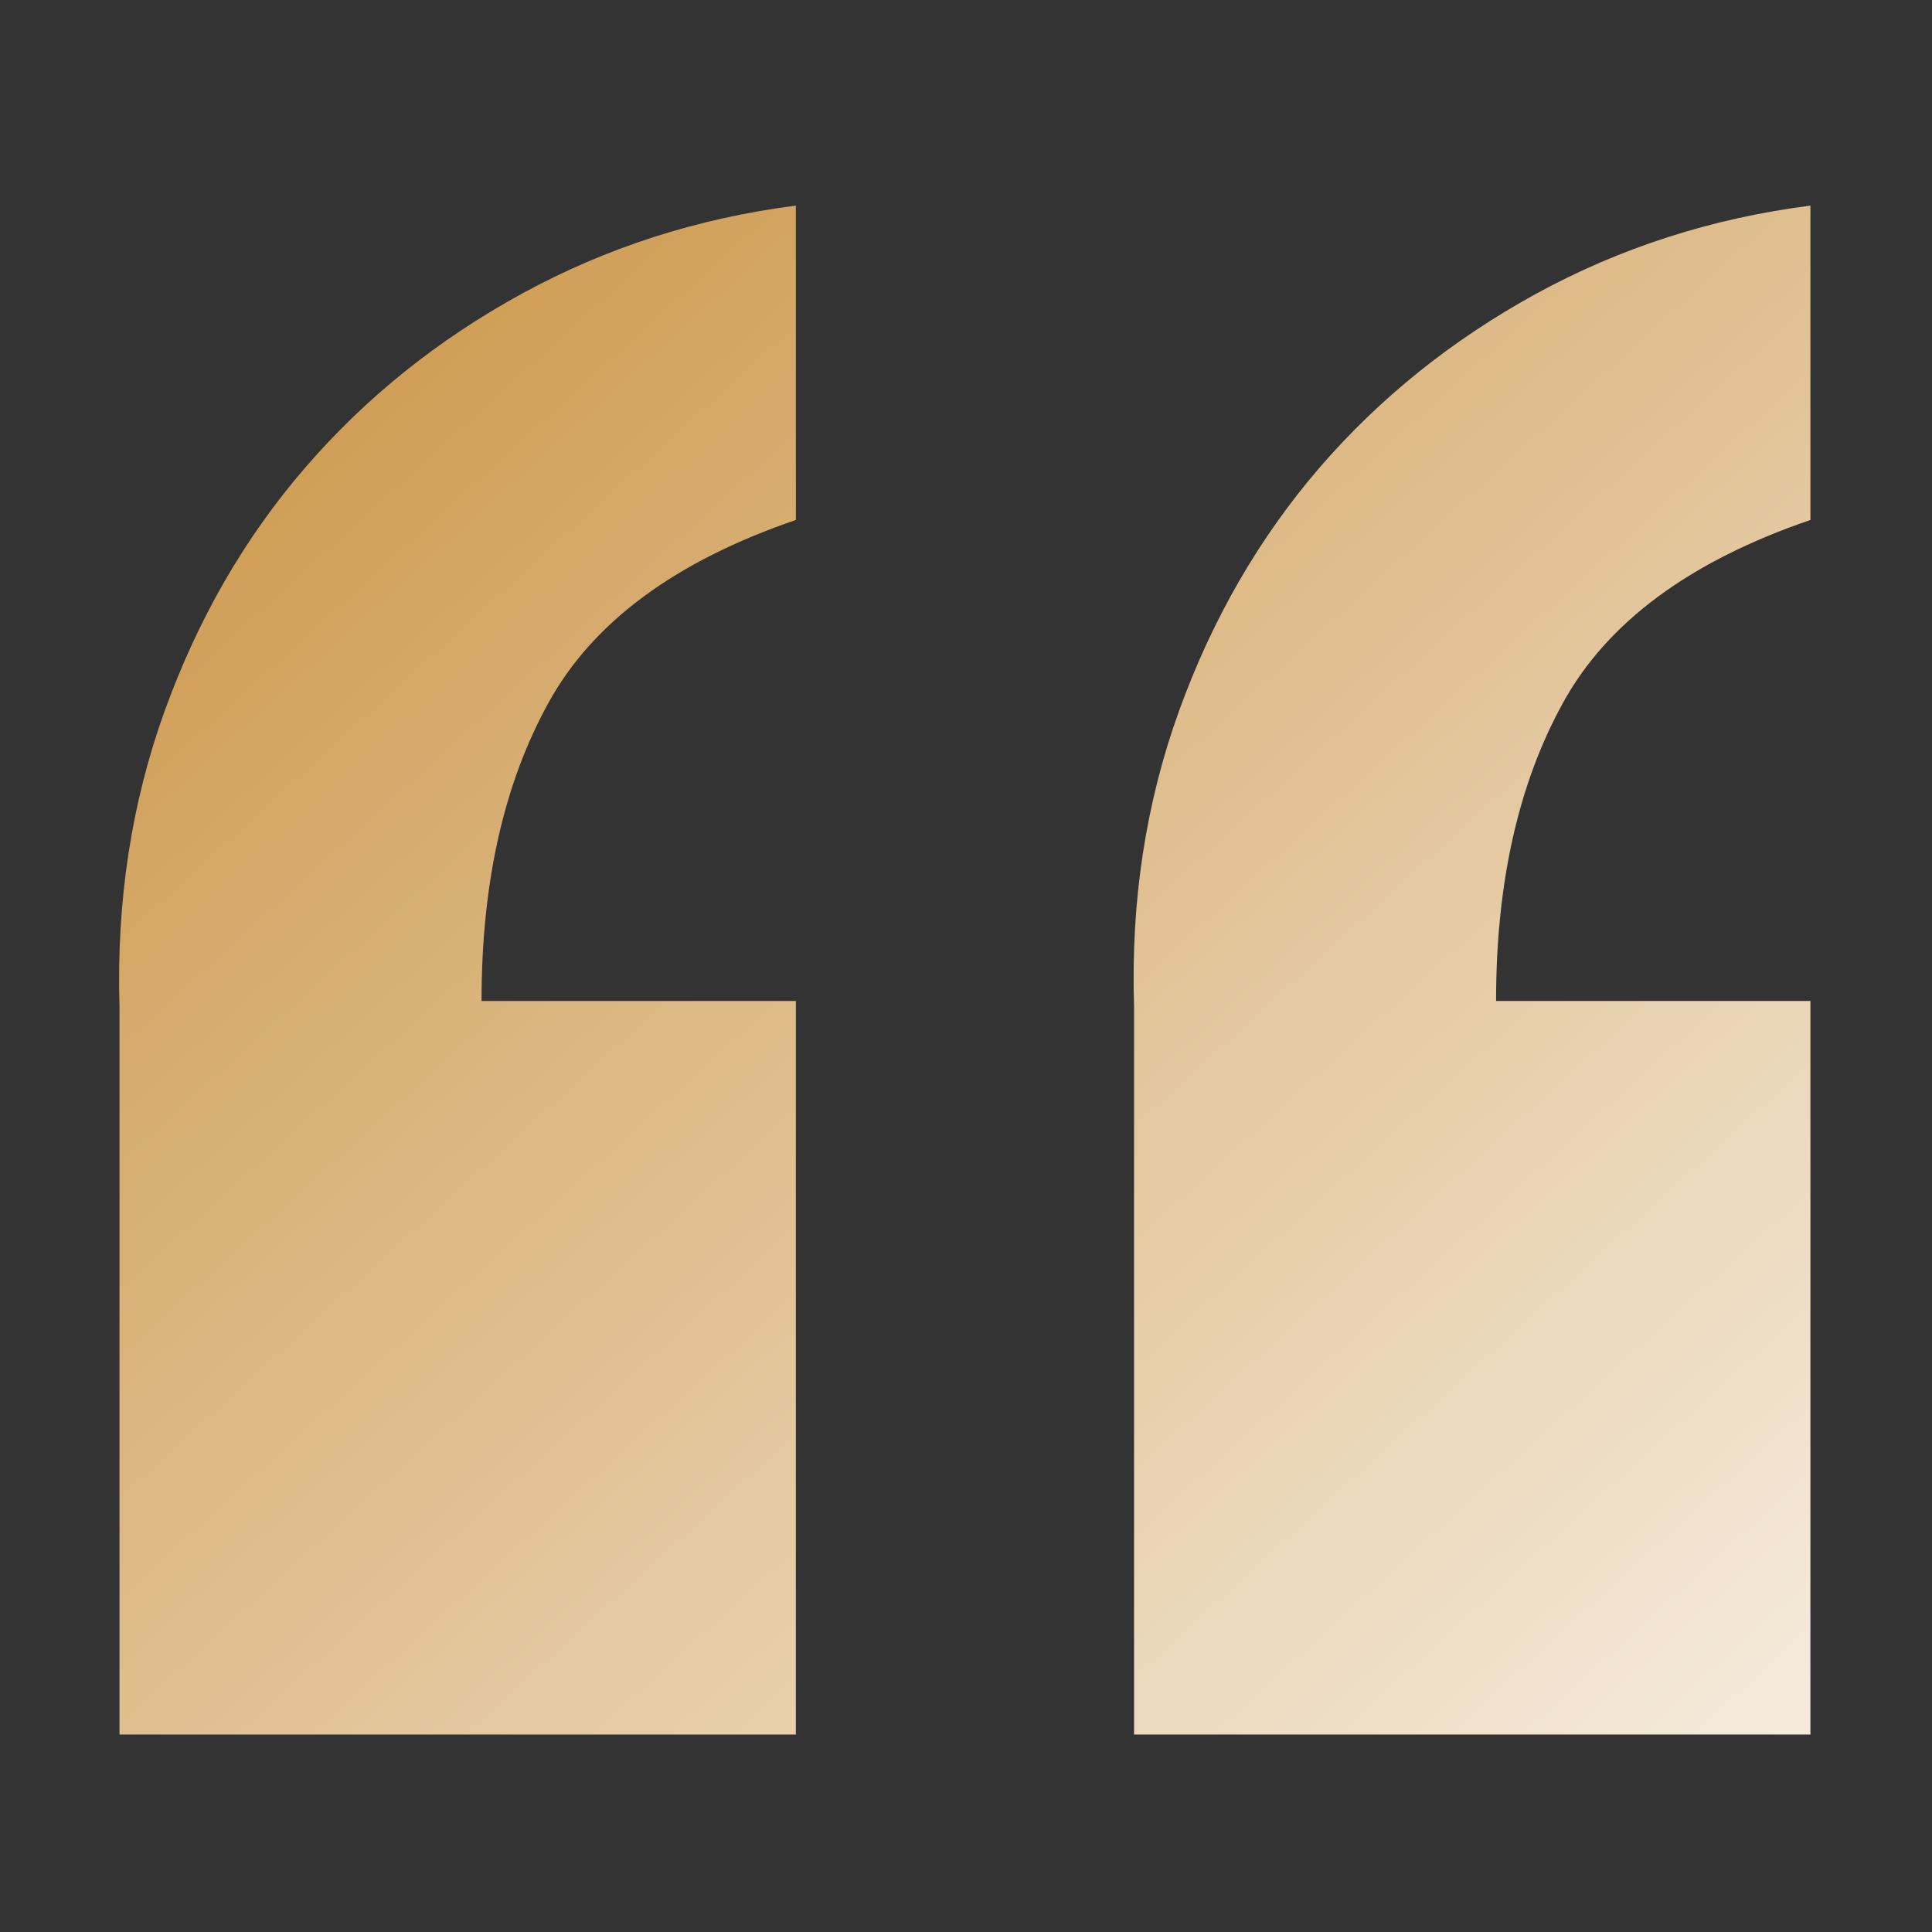 <svg viewBox="0 0 1024 1024" xmlns="http://www.w3.org/2000/svg" xmlns:xlink="http://www.w3.org/1999/xlink">
    <rect x="0" y="0" width="1024" height="1024" fill="#333333" stroke="none"/>
    <defs>
		<linearGradient x1="0%" y1="0%" x2="100%" y2="100%" id="sampleGradient">
		   <stop offset="0%" stop-color="#ca9241" />
		   <stop offset="100%" stop-color="#f5ebdd" />
		</linearGradient>
	</defs>
    <path d="M63.34 919.334l0-386.222c-1.642-55.57 6.371-107.753 24.034-156.546s42.422-91.725 74.469-128.812c31.943-36.976 70.156-67.691 114.842-92.14 44.583-24.345 92.961-39.958 145.144-46.632l1e-8 166.609c-63.992 21.88-107.753 54.232-131.276 97.172-23.627 42.94-35.332 95.529-35.332 157.775l166.603 0 0 388.79-358.481 0zM601.068 919.334l0-386.222c-1.747-55.57 6.267-107.753 23.931-156.546 17.67-48.792 42.526-91.725 74.469-128.812 31.943-36.976 70.259-67.691 114.842-92.14 44.583-24.345 93.065-39.958 145.246-46.632l0 166.609c-63.992 21.88-107.753 54.232-131.276 97.172-23.627 42.94-35.332 95.529-35.332 157.775l166.609 0 0 388.79-358.488 0z" fill="url(#sampleGradient)"></path>
</svg>